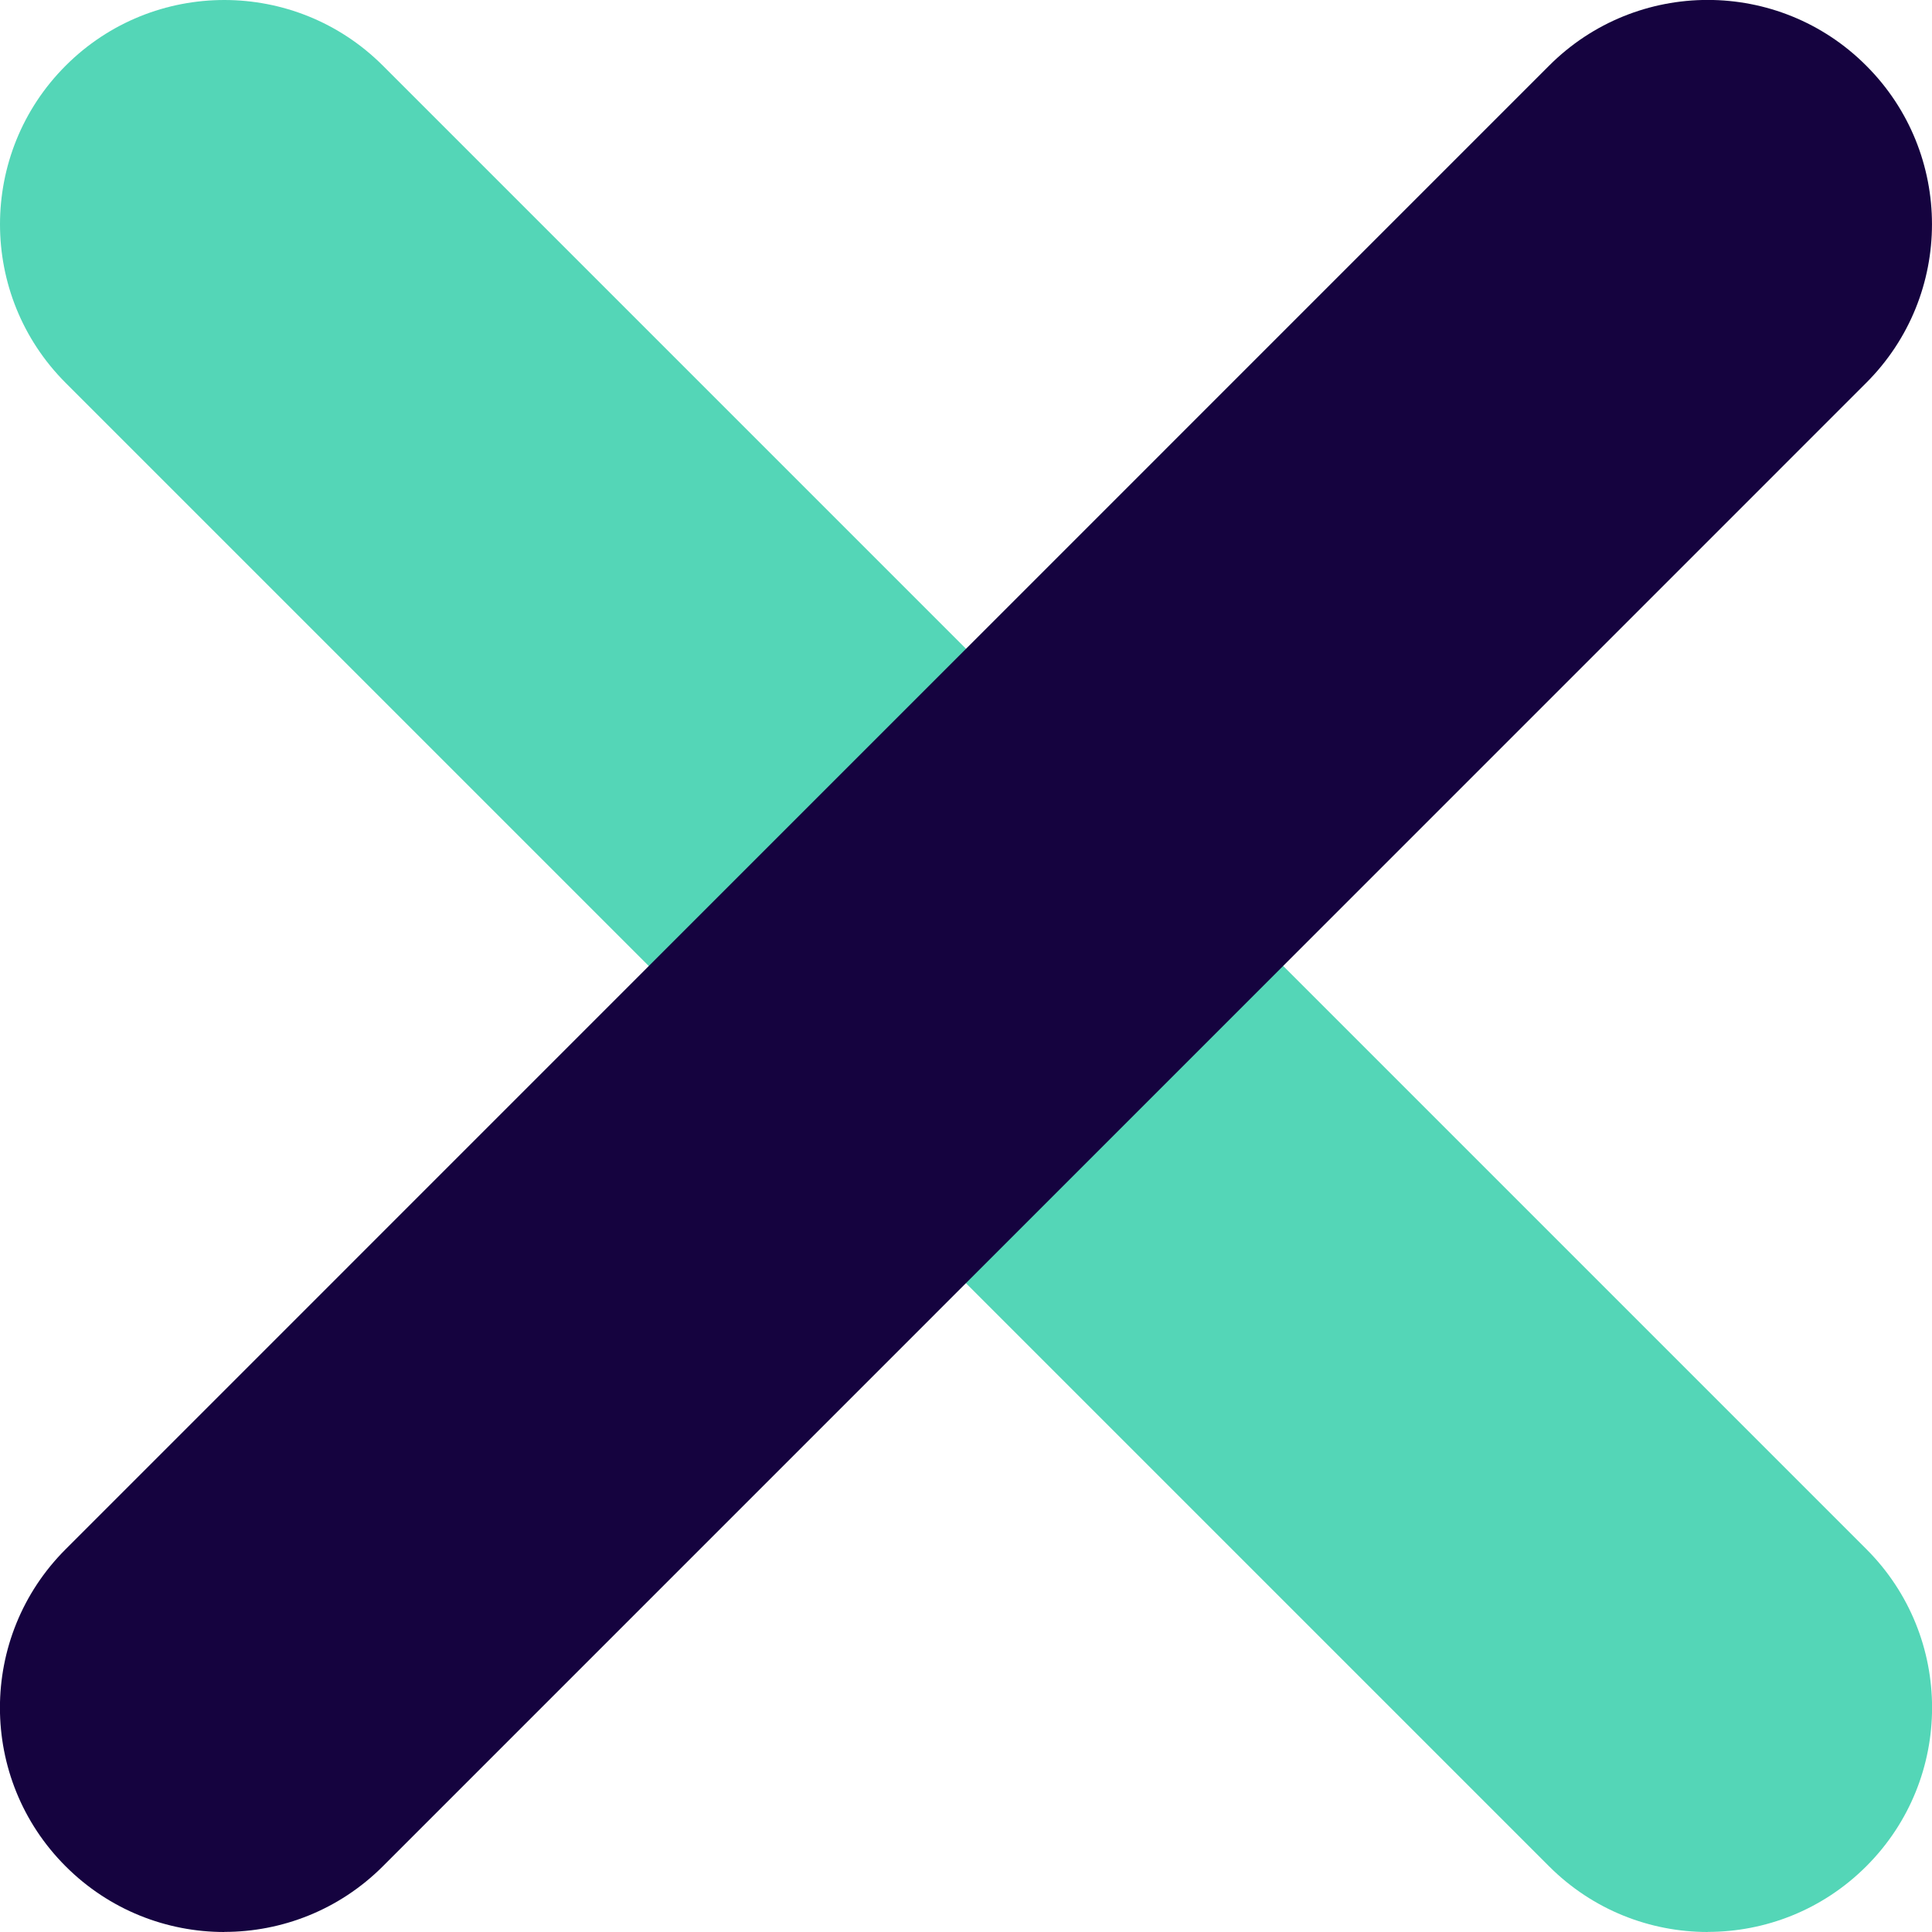 <svg xmlns="http://www.w3.org/2000/svg" id="Layer_2_copy" data-name="Layer 2 copy" viewBox="0 0 21.535 21.535"><defs><style>      .cls-1 {        fill: #15033f;      }      .cls-2 {        fill: #54d6b7;      }    </style></defs><path class="cls-2" d="m19.035,21.535c-.64,0-1.28-.244-1.768-.732L.732,4.268C-.244,3.292-.244,1.708.732.732,1.708-.244,3.292-.244,4.268.732l16.535,16.535c.977.976.977,2.559,0,3.535-.488.488-1.128.732-1.768.732Z"></path><path class="cls-1" d="m2.5,21.535c-.64,0-1.28-.244-1.768-.732-.977-.976-.977-2.559,0-3.535L17.267.732c.976-.977,2.56-.977,3.535,0,.977.976.977,2.559,0,3.535L4.268,20.802c-.488.488-1.128.732-1.768.732Z"></path></svg>